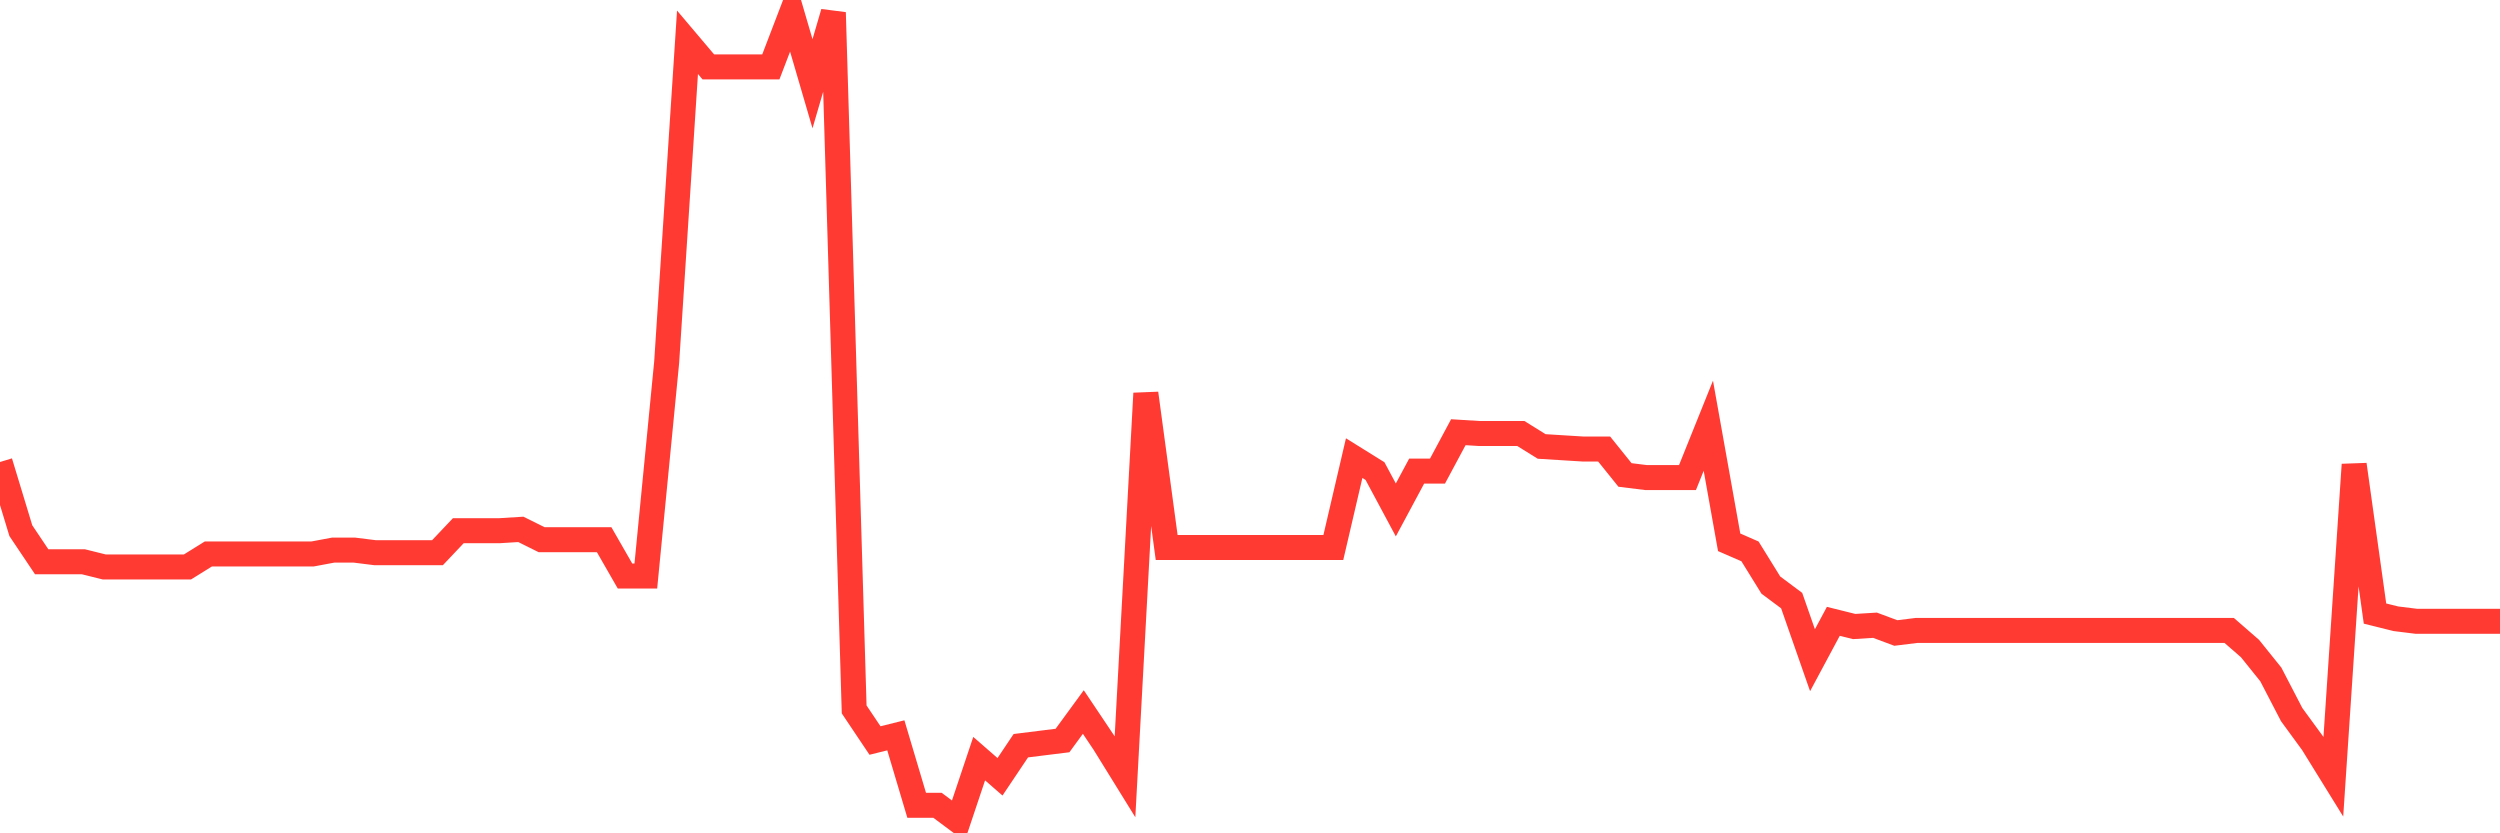 <svg
  xmlns="http://www.w3.org/2000/svg"
  xmlns:xlink="http://www.w3.org/1999/xlink"
  width="120"
  height="40"
  viewBox="0 0 120 40"
  preserveAspectRatio="none"
>
  <polyline
    points="0,22.176 1,25.472 2,26.964 3,26.964 4,26.964 5,27.213 6,27.213 7,27.213 8,27.213 9,27.213 10,26.591 11,26.591 12,26.591 13,26.591 14,26.591 15,26.591 16,26.404 17,26.404 18,26.529 19,26.529 20,26.529 21,26.529 22,25.472 23,25.472 24,25.472 25,25.41 26,25.907 27,25.907 28,25.907 29,25.907 30,27.648 31,27.648 32,17.388 33,2.03 34,3.212 35,3.212 36,3.212 37,3.212 38,0.6 39,4.02 40,0.6 41,34.053 42,35.545 43,35.296 44,38.654 45,38.654 46,39.4 47,36.415 48,37.286 49,35.794 50,35.669 51,35.545 52,34.177 53,35.669 54,37.286 55,18.881 56,26.28 57,26.28 58,26.28 59,26.28 60,26.28 61,26.28 62,26.28 63,26.28 64,26.28 65,21.99 66,22.612 67,24.477 68,22.612 69,22.612 70,20.746 71,20.808 72,20.808 73,20.808 74,21.43 75,21.492 76,21.554 77,21.554 78,22.798 79,22.922 80,22.922 81,22.922 82,20.435 83,26.031 84,26.467 85,28.083 86,28.829 87,31.69 88,29.824 89,30.073 90,30.011 91,30.384 92,30.26 93,30.26 94,30.26 95,30.26 96,30.26 97,30.26 98,30.26 99,30.26 100,30.26 101,30.26 102,30.26 103,30.26 104,30.26 105,30.26 106,30.26 107,30.26 108,31.13 109,32.374 110,34.301 111,35.669 112,37.286 113,22.301 114,29.451 115,29.7 116,29.824 117,29.824 118,29.824 119,29.824 120,29.824"
    fill="none"
    stroke="#ff3a33"
    stroke-width="1.2"
  >
  </polyline>
</svg>